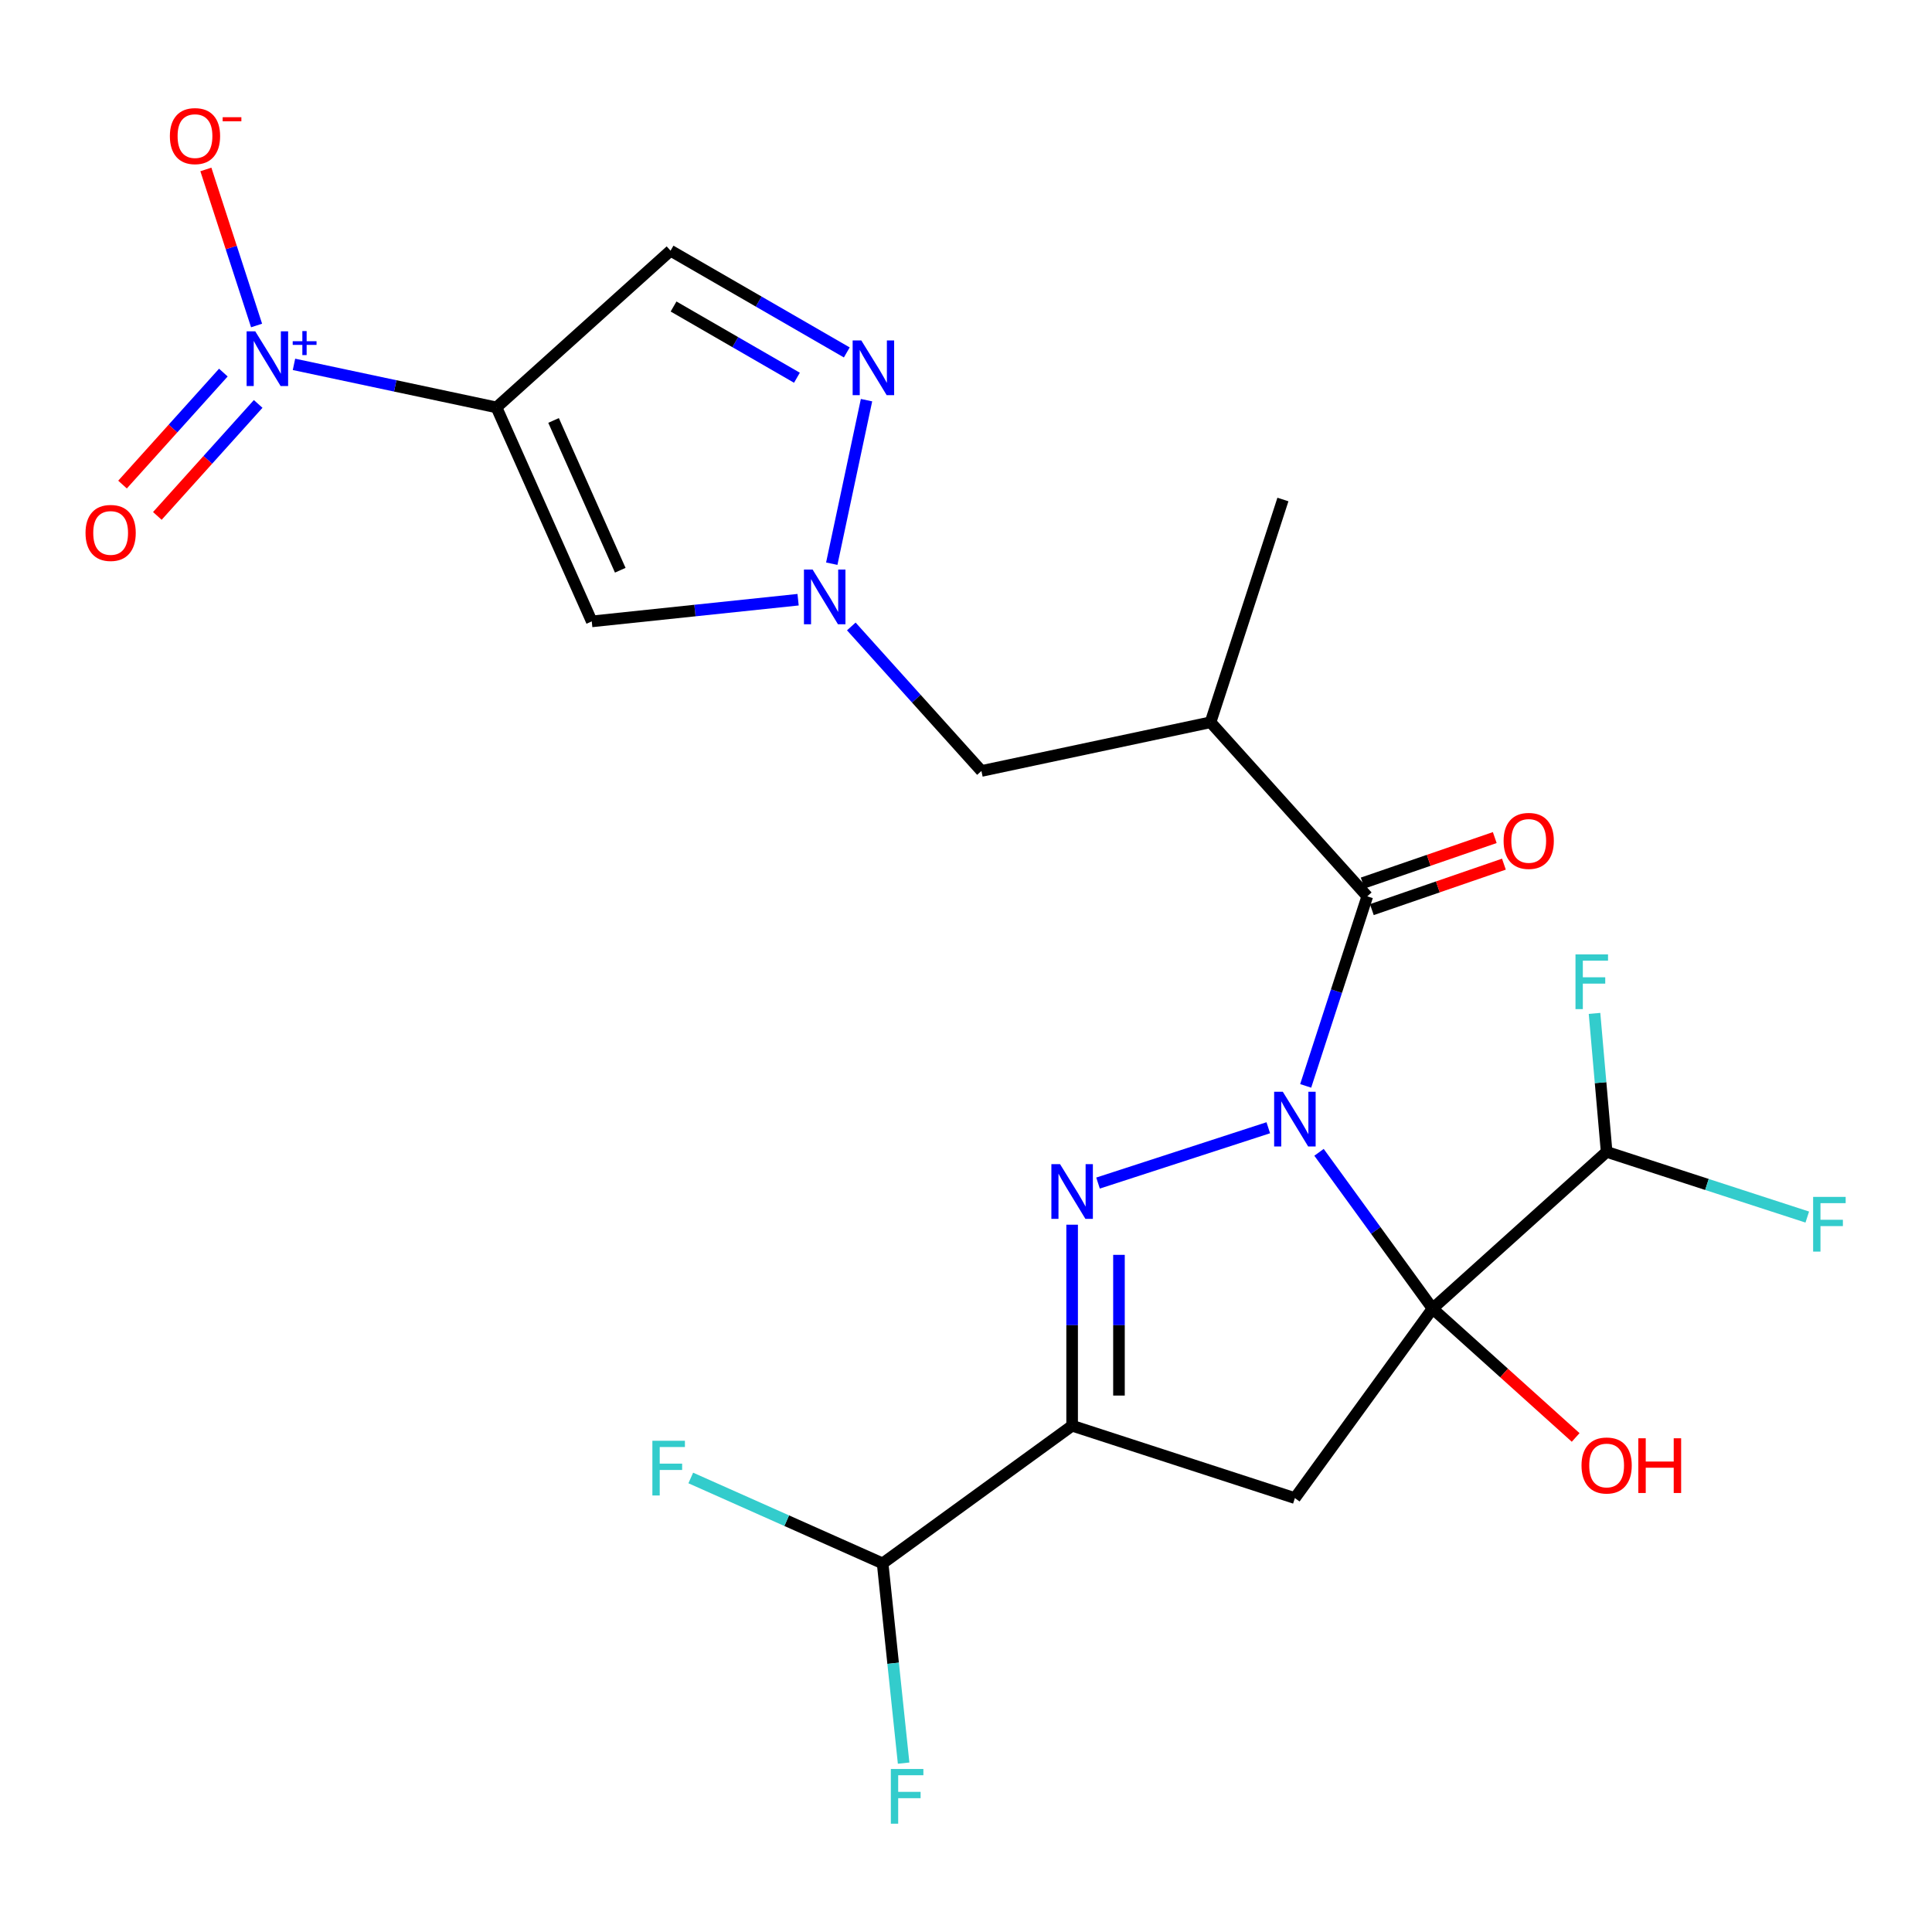 <?xml version='1.0' encoding='iso-8859-1'?>
<svg version='1.1' baseProfile='full'
              xmlns='http://www.w3.org/2000/svg'
                      xmlns:rdkit='http://www.rdkit.org/xml'
                      xmlns:xlink='http://www.w3.org/1999/xlink'
                  xml:space='preserve'
width='1000px' height='1000px' viewBox='0 0 1000 1000'>
<!-- END OF HEADER -->
<rect style='opacity:1.0;fill:#FFFFFF;stroke:none' width='1000' height='1000' x='0' y='0'> </rect>
<path class='bond-0' d='M 682.723,596.437 L 712.109,636.883' style='fill:none;fill-rule:evenodd;stroke:#0000FF;stroke-width:6px;stroke-linecap:butt;stroke-linejoin:miter;stroke-opacity:1' />
<path class='bond-0' d='M 712.109,636.883 L 741.494,677.329' style='fill:none;fill-rule:evenodd;stroke:#000000;stroke-width:6px;stroke-linecap:butt;stroke-linejoin:miter;stroke-opacity:1' />
<path class='bond-1' d='M 656.462,583.721 L 568.339,612.354' style='fill:none;fill-rule:evenodd;stroke:#0000FF;stroke-width:6px;stroke-linecap:butt;stroke-linejoin:miter;stroke-opacity:1' />
<path class='bond-5' d='M 675.819,562.055 L 691.758,512.999' style='fill:none;fill-rule:evenodd;stroke:#0000FF;stroke-width:6px;stroke-linecap:butt;stroke-linejoin:miter;stroke-opacity:1' />
<path class='bond-5' d='M 691.758,512.999 L 707.697,463.943' style='fill:none;fill-rule:evenodd;stroke:#000000;stroke-width:6px;stroke-linecap:butt;stroke-linejoin:miter;stroke-opacity:1' />
<path class='bond-4' d='M 741.494,677.329 L 670.233,775.412' style='fill:none;fill-rule:evenodd;stroke:#000000;stroke-width:6px;stroke-linecap:butt;stroke-linejoin:miter;stroke-opacity:1' />
<path class='bond-12' d='M 741.494,677.329 L 831.591,596.206' style='fill:none;fill-rule:evenodd;stroke:#000000;stroke-width:6px;stroke-linecap:butt;stroke-linejoin:miter;stroke-opacity:1' />
<path class='bond-18' d='M 741.494,677.329 L 778.527,710.674' style='fill:none;fill-rule:evenodd;stroke:#000000;stroke-width:6px;stroke-linecap:butt;stroke-linejoin:miter;stroke-opacity:1' />
<path class='bond-18' d='M 778.527,710.674 L 815.56,744.018' style='fill:none;fill-rule:evenodd;stroke:#FF0000;stroke-width:6px;stroke-linecap:butt;stroke-linejoin:miter;stroke-opacity:1' />
<path class='bond-2' d='M 554.93,633.901 L 554.93,685.925' style='fill:none;fill-rule:evenodd;stroke:#0000FF;stroke-width:6px;stroke-linecap:butt;stroke-linejoin:miter;stroke-opacity:1' />
<path class='bond-2' d='M 554.93,685.925 L 554.93,737.948' style='fill:none;fill-rule:evenodd;stroke:#000000;stroke-width:6px;stroke-linecap:butt;stroke-linejoin:miter;stroke-opacity:1' />
<path class='bond-2' d='M 579.177,649.508 L 579.177,685.925' style='fill:none;fill-rule:evenodd;stroke:#0000FF;stroke-width:6px;stroke-linecap:butt;stroke-linejoin:miter;stroke-opacity:1' />
<path class='bond-2' d='M 579.177,685.925 L 579.177,722.341' style='fill:none;fill-rule:evenodd;stroke:#000000;stroke-width:6px;stroke-linecap:butt;stroke-linejoin:miter;stroke-opacity:1' />
<path class='bond-13' d='M 554.93,737.948 L 456.847,809.209' style='fill:none;fill-rule:evenodd;stroke:#000000;stroke-width:6px;stroke-linecap:butt;stroke-linejoin:miter;stroke-opacity:1' />
<path class='bond-24' d='M 554.93,737.948 L 670.233,775.412' style='fill:none;fill-rule:evenodd;stroke:#000000;stroke-width:6px;stroke-linecap:butt;stroke-linejoin:miter;stroke-opacity:1' />
<path class='bond-3' d='M 256.979,210.873 L 306.29,321.629' style='fill:none;fill-rule:evenodd;stroke:#000000;stroke-width:6px;stroke-linecap:butt;stroke-linejoin:miter;stroke-opacity:1' />
<path class='bond-3' d='M 286.526,217.624 L 321.044,295.153' style='fill:none;fill-rule:evenodd;stroke:#000000;stroke-width:6px;stroke-linecap:butt;stroke-linejoin:miter;stroke-opacity:1' />
<path class='bond-6' d='M 256.979,210.873 L 204.57,199.734' style='fill:none;fill-rule:evenodd;stroke:#000000;stroke-width:6px;stroke-linecap:butt;stroke-linejoin:miter;stroke-opacity:1' />
<path class='bond-6' d='M 204.57,199.734 L 152.162,188.594' style='fill:none;fill-rule:evenodd;stroke:#0000FF;stroke-width:6px;stroke-linecap:butt;stroke-linejoin:miter;stroke-opacity:1' />
<path class='bond-25' d='M 256.979,210.873 L 347.075,129.75' style='fill:none;fill-rule:evenodd;stroke:#000000;stroke-width:6px;stroke-linecap:butt;stroke-linejoin:miter;stroke-opacity:1' />
<path class='bond-10' d='M 707.697,463.943 L 626.574,373.846' style='fill:none;fill-rule:evenodd;stroke:#000000;stroke-width:6px;stroke-linecap:butt;stroke-linejoin:miter;stroke-opacity:1' />
<path class='bond-17' d='M 710.066,470.821 L 744.244,459.051' style='fill:none;fill-rule:evenodd;stroke:#000000;stroke-width:6px;stroke-linecap:butt;stroke-linejoin:miter;stroke-opacity:1' />
<path class='bond-17' d='M 744.244,459.051 L 778.422,447.282' style='fill:none;fill-rule:evenodd;stroke:#FF0000;stroke-width:6px;stroke-linecap:butt;stroke-linejoin:miter;stroke-opacity:1' />
<path class='bond-17' d='M 705.329,457.065 L 739.507,445.296' style='fill:none;fill-rule:evenodd;stroke:#000000;stroke-width:6px;stroke-linecap:butt;stroke-linejoin:miter;stroke-opacity:1' />
<path class='bond-17' d='M 739.507,445.296 L 773.685,433.526' style='fill:none;fill-rule:evenodd;stroke:#FF0000;stroke-width:6px;stroke-linecap:butt;stroke-linejoin:miter;stroke-opacity:1' />
<path class='bond-15' d='M 132.805,168.476 L 119.683,128.089' style='fill:none;fill-rule:evenodd;stroke:#0000FF;stroke-width:6px;stroke-linecap:butt;stroke-linejoin:miter;stroke-opacity:1' />
<path class='bond-15' d='M 119.683,128.089 L 106.56,87.703' style='fill:none;fill-rule:evenodd;stroke:#FF0000;stroke-width:6px;stroke-linecap:butt;stroke-linejoin:miter;stroke-opacity:1' />
<path class='bond-16' d='M 115.61,192.849 L 89.514,221.832' style='fill:none;fill-rule:evenodd;stroke:#0000FF;stroke-width:6px;stroke-linecap:butt;stroke-linejoin:miter;stroke-opacity:1' />
<path class='bond-16' d='M 89.514,221.832 L 63.417,250.815' style='fill:none;fill-rule:evenodd;stroke:#FF0000;stroke-width:6px;stroke-linecap:butt;stroke-linejoin:miter;stroke-opacity:1' />
<path class='bond-16' d='M 133.63,209.073 L 107.533,238.056' style='fill:none;fill-rule:evenodd;stroke:#0000FF;stroke-width:6px;stroke-linecap:butt;stroke-linejoin:miter;stroke-opacity:1' />
<path class='bond-16' d='M 107.533,238.056 L 81.437,267.039' style='fill:none;fill-rule:evenodd;stroke:#FF0000;stroke-width:6px;stroke-linecap:butt;stroke-linejoin:miter;stroke-opacity:1' />
<path class='bond-7' d='M 440.634,324.25 L 474.31,361.652' style='fill:none;fill-rule:evenodd;stroke:#0000FF;stroke-width:6px;stroke-linecap:butt;stroke-linejoin:miter;stroke-opacity:1' />
<path class='bond-7' d='M 474.31,361.652 L 507.986,399.053' style='fill:none;fill-rule:evenodd;stroke:#000000;stroke-width:6px;stroke-linecap:butt;stroke-linejoin:miter;stroke-opacity:1' />
<path class='bond-8' d='M 413.092,310.404 L 359.691,316.016' style='fill:none;fill-rule:evenodd;stroke:#0000FF;stroke-width:6px;stroke-linecap:butt;stroke-linejoin:miter;stroke-opacity:1' />
<path class='bond-8' d='M 359.691,316.016 L 306.29,321.629' style='fill:none;fill-rule:evenodd;stroke:#000000;stroke-width:6px;stroke-linecap:butt;stroke-linejoin:miter;stroke-opacity:1' />
<path class='bond-9' d='M 430.517,291.765 L 448.509,207.12' style='fill:none;fill-rule:evenodd;stroke:#0000FF;stroke-width:6px;stroke-linecap:butt;stroke-linejoin:miter;stroke-opacity:1' />
<path class='bond-11' d='M 438.299,182.418 L 392.687,156.084' style='fill:none;fill-rule:evenodd;stroke:#0000FF;stroke-width:6px;stroke-linecap:butt;stroke-linejoin:miter;stroke-opacity:1' />
<path class='bond-11' d='M 392.687,156.084 L 347.075,129.75' style='fill:none;fill-rule:evenodd;stroke:#000000;stroke-width:6px;stroke-linecap:butt;stroke-linejoin:miter;stroke-opacity:1' />
<path class='bond-11' d='M 412.491,195.517 L 380.563,177.083' style='fill:none;fill-rule:evenodd;stroke:#0000FF;stroke-width:6px;stroke-linecap:butt;stroke-linejoin:miter;stroke-opacity:1' />
<path class='bond-11' d='M 380.563,177.083 L 348.635,158.649' style='fill:none;fill-rule:evenodd;stroke:#000000;stroke-width:6px;stroke-linecap:butt;stroke-linejoin:miter;stroke-opacity:1' />
<path class='bond-14' d='M 626.574,373.846 L 507.986,399.053' style='fill:none;fill-rule:evenodd;stroke:#000000;stroke-width:6px;stroke-linecap:butt;stroke-linejoin:miter;stroke-opacity:1' />
<path class='bond-23' d='M 626.574,373.846 L 664.038,258.543' style='fill:none;fill-rule:evenodd;stroke:#000000;stroke-width:6px;stroke-linecap:butt;stroke-linejoin:miter;stroke-opacity:1' />
<path class='bond-19' d='M 831.591,596.206 L 828.457,560.368' style='fill:none;fill-rule:evenodd;stroke:#000000;stroke-width:6px;stroke-linecap:butt;stroke-linejoin:miter;stroke-opacity:1' />
<path class='bond-19' d='M 828.457,560.368 L 825.322,524.53' style='fill:none;fill-rule:evenodd;stroke:#33CCCC;stroke-width:6px;stroke-linecap:butt;stroke-linejoin:miter;stroke-opacity:1' />
<path class='bond-20' d='M 831.591,596.206 L 883.517,613.077' style='fill:none;fill-rule:evenodd;stroke:#000000;stroke-width:6px;stroke-linecap:butt;stroke-linejoin:miter;stroke-opacity:1' />
<path class='bond-20' d='M 883.517,613.077 L 935.443,629.949' style='fill:none;fill-rule:evenodd;stroke:#33CCCC;stroke-width:6px;stroke-linecap:butt;stroke-linejoin:miter;stroke-opacity:1' />
<path class='bond-21' d='M 456.847,809.209 L 407.195,787.102' style='fill:none;fill-rule:evenodd;stroke:#000000;stroke-width:6px;stroke-linecap:butt;stroke-linejoin:miter;stroke-opacity:1' />
<path class='bond-21' d='M 407.195,787.102 L 357.542,764.996' style='fill:none;fill-rule:evenodd;stroke:#33CCCC;stroke-width:6px;stroke-linecap:butt;stroke-linejoin:miter;stroke-opacity:1' />
<path class='bond-22' d='M 456.847,809.209 L 462.28,860.9' style='fill:none;fill-rule:evenodd;stroke:#000000;stroke-width:6px;stroke-linecap:butt;stroke-linejoin:miter;stroke-opacity:1' />
<path class='bond-22' d='M 462.28,860.9 L 467.713,912.591' style='fill:none;fill-rule:evenodd;stroke:#33CCCC;stroke-width:6px;stroke-linecap:butt;stroke-linejoin:miter;stroke-opacity:1' />
<path  class='atom-0' d='M 663.973 565.086
L 673.253 580.086
Q 674.173 581.566, 675.653 584.246
Q 677.133 586.926, 677.213 587.086
L 677.213 565.086
L 680.973 565.086
L 680.973 593.406
L 677.093 593.406
L 667.133 577.006
Q 665.973 575.086, 664.733 572.886
Q 663.533 570.686, 663.173 570.006
L 663.173 593.406
L 659.493 593.406
L 659.493 565.086
L 663.973 565.086
' fill='#0000FF'/>
<path  class='atom-2' d='M 548.67 602.551
L 557.95 617.551
Q 558.87 619.031, 560.35 621.711
Q 561.83 624.391, 561.91 624.551
L 561.91 602.551
L 565.67 602.551
L 565.67 630.871
L 561.79 630.871
L 551.83 614.471
Q 550.67 612.551, 549.43 610.351
Q 548.23 608.151, 547.87 607.471
L 547.87 630.871
L 544.19 630.871
L 544.19 602.551
L 548.67 602.551
' fill='#0000FF'/>
<path  class='atom-7' d='M 132.131 171.507
L 141.411 186.507
Q 142.331 187.987, 143.811 190.667
Q 145.291 193.347, 145.371 193.507
L 145.371 171.507
L 149.131 171.507
L 149.131 199.827
L 145.251 199.827
L 135.291 183.427
Q 134.131 181.507, 132.891 179.307
Q 131.691 177.107, 131.331 176.427
L 131.331 199.827
L 127.651 199.827
L 127.651 171.507
L 132.131 171.507
' fill='#0000FF'/>
<path  class='atom-7' d='M 151.507 176.612
L 156.496 176.612
L 156.496 171.358
L 158.714 171.358
L 158.714 176.612
L 163.836 176.612
L 163.836 178.512
L 158.714 178.512
L 158.714 183.792
L 156.496 183.792
L 156.496 178.512
L 151.507 178.512
L 151.507 176.612
' fill='#0000FF'/>
<path  class='atom-8' d='M 420.603 294.796
L 429.883 309.796
Q 430.803 311.276, 432.283 313.956
Q 433.763 316.636, 433.843 316.796
L 433.843 294.796
L 437.603 294.796
L 437.603 323.116
L 433.723 323.116
L 423.763 306.716
Q 422.603 304.796, 421.363 302.596
Q 420.163 300.396, 419.803 299.716
L 419.803 323.116
L 416.123 323.116
L 416.123 294.796
L 420.603 294.796
' fill='#0000FF'/>
<path  class='atom-10' d='M 445.81 176.209
L 455.09 191.209
Q 456.01 192.689, 457.49 195.369
Q 458.97 198.049, 459.05 198.209
L 459.05 176.209
L 462.81 176.209
L 462.81 204.529
L 458.93 204.529
L 448.97 188.129
Q 447.81 186.209, 446.57 184.009
Q 445.37 181.809, 445.01 181.129
L 445.01 204.529
L 441.33 204.529
L 441.33 176.209
L 445.81 176.209
' fill='#0000FF'/>
<path  class='atom-16' d='M 87.927 70.444
Q 87.927 63.644, 91.287 59.844
Q 94.647 56.044, 100.927 56.044
Q 107.207 56.044, 110.567 59.844
Q 113.927 63.644, 113.927 70.444
Q 113.927 77.324, 110.527 81.244
Q 107.127 85.124, 100.927 85.124
Q 94.686 85.124, 91.287 81.244
Q 87.927 77.364, 87.927 70.444
M 100.927 81.924
Q 105.247 81.924, 107.567 79.044
Q 109.927 76.124, 109.927 70.444
Q 109.927 64.884, 107.567 62.084
Q 105.247 59.244, 100.927 59.244
Q 96.606 59.244, 94.246 62.044
Q 91.927 64.844, 91.927 70.444
Q 91.927 76.164, 94.246 79.044
Q 96.606 81.924, 100.927 81.924
' fill='#FF0000'/>
<path  class='atom-16' d='M 115.247 60.666
L 124.935 60.666
L 124.935 62.778
L 115.247 62.778
L 115.247 60.666
' fill='#FF0000'/>
<path  class='atom-17' d='M 44.267 275.844
Q 44.267 269.044, 47.627 265.244
Q 50.987 261.444, 57.267 261.444
Q 63.547 261.444, 66.907 265.244
Q 70.267 269.044, 70.267 275.844
Q 70.267 282.724, 66.867 286.644
Q 63.467 290.524, 57.267 290.524
Q 51.027 290.524, 47.627 286.644
Q 44.267 282.764, 44.267 275.844
M 57.267 287.324
Q 61.587 287.324, 63.907 284.444
Q 66.267 281.524, 66.267 275.844
Q 66.267 270.284, 63.907 267.484
Q 61.587 264.644, 57.267 264.644
Q 52.947 264.644, 50.587 267.444
Q 48.267 270.244, 48.267 275.844
Q 48.267 281.564, 50.587 284.444
Q 52.947 287.324, 57.267 287.324
' fill='#FF0000'/>
<path  class='atom-18' d='M 778.263 435.246
Q 778.263 428.446, 781.623 424.646
Q 784.983 420.846, 791.263 420.846
Q 797.543 420.846, 800.903 424.646
Q 804.263 428.446, 804.263 435.246
Q 804.263 442.126, 800.863 446.046
Q 797.463 449.926, 791.263 449.926
Q 785.023 449.926, 781.623 446.046
Q 778.263 442.166, 778.263 435.246
M 791.263 446.726
Q 795.583 446.726, 797.903 443.846
Q 800.263 440.926, 800.263 435.246
Q 800.263 429.686, 797.903 426.886
Q 795.583 424.046, 791.263 424.046
Q 786.943 424.046, 784.583 426.846
Q 782.263 429.646, 782.263 435.246
Q 782.263 440.966, 784.583 443.846
Q 786.943 446.726, 791.263 446.726
' fill='#FF0000'/>
<path  class='atom-19' d='M 818.591 758.532
Q 818.591 751.732, 821.951 747.932
Q 825.311 744.132, 831.591 744.132
Q 837.871 744.132, 841.231 747.932
Q 844.591 751.732, 844.591 758.532
Q 844.591 765.412, 841.191 769.332
Q 837.791 773.212, 831.591 773.212
Q 825.351 773.212, 821.951 769.332
Q 818.591 765.452, 818.591 758.532
M 831.591 770.012
Q 835.911 770.012, 838.231 767.132
Q 840.591 764.212, 840.591 758.532
Q 840.591 752.972, 838.231 750.172
Q 835.911 747.332, 831.591 747.332
Q 827.271 747.332, 824.911 750.132
Q 822.591 752.932, 822.591 758.532
Q 822.591 764.252, 824.911 767.132
Q 827.271 770.012, 831.591 770.012
' fill='#FF0000'/>
<path  class='atom-19' d='M 847.991 744.452
L 851.831 744.452
L 851.831 756.492
L 866.311 756.492
L 866.311 744.452
L 870.151 744.452
L 870.151 772.772
L 866.311 772.772
L 866.311 759.692
L 851.831 759.692
L 851.831 772.772
L 847.991 772.772
L 847.991 744.452
' fill='#FF0000'/>
<path  class='atom-20' d='M 815.47 494
L 832.31 494
L 832.31 497.24
L 819.27 497.24
L 819.27 505.84
L 830.87 505.84
L 830.87 509.12
L 819.27 509.12
L 819.27 522.32
L 815.47 522.32
L 815.47 494
' fill='#33CCCC'/>
<path  class='atom-21' d='M 938.474 619.51
L 955.314 619.51
L 955.314 622.75
L 942.274 622.75
L 942.274 631.35
L 953.874 631.35
L 953.874 634.63
L 942.274 634.63
L 942.274 647.83
L 938.474 647.83
L 938.474 619.51
' fill='#33CCCC'/>
<path  class='atom-22' d='M 337.672 745.737
L 354.512 745.737
L 354.512 748.977
L 341.472 748.977
L 341.472 757.577
L 353.072 757.577
L 353.072 760.857
L 341.472 760.857
L 341.472 774.057
L 337.672 774.057
L 337.672 745.737
' fill='#33CCCC'/>
<path  class='atom-23' d='M 461.1 915.622
L 477.94 915.622
L 477.94 918.862
L 464.9 918.862
L 464.9 927.462
L 476.5 927.462
L 476.5 930.742
L 464.9 930.742
L 464.9 943.942
L 461.1 943.942
L 461.1 915.622
' fill='#33CCCC'/>
</svg>
